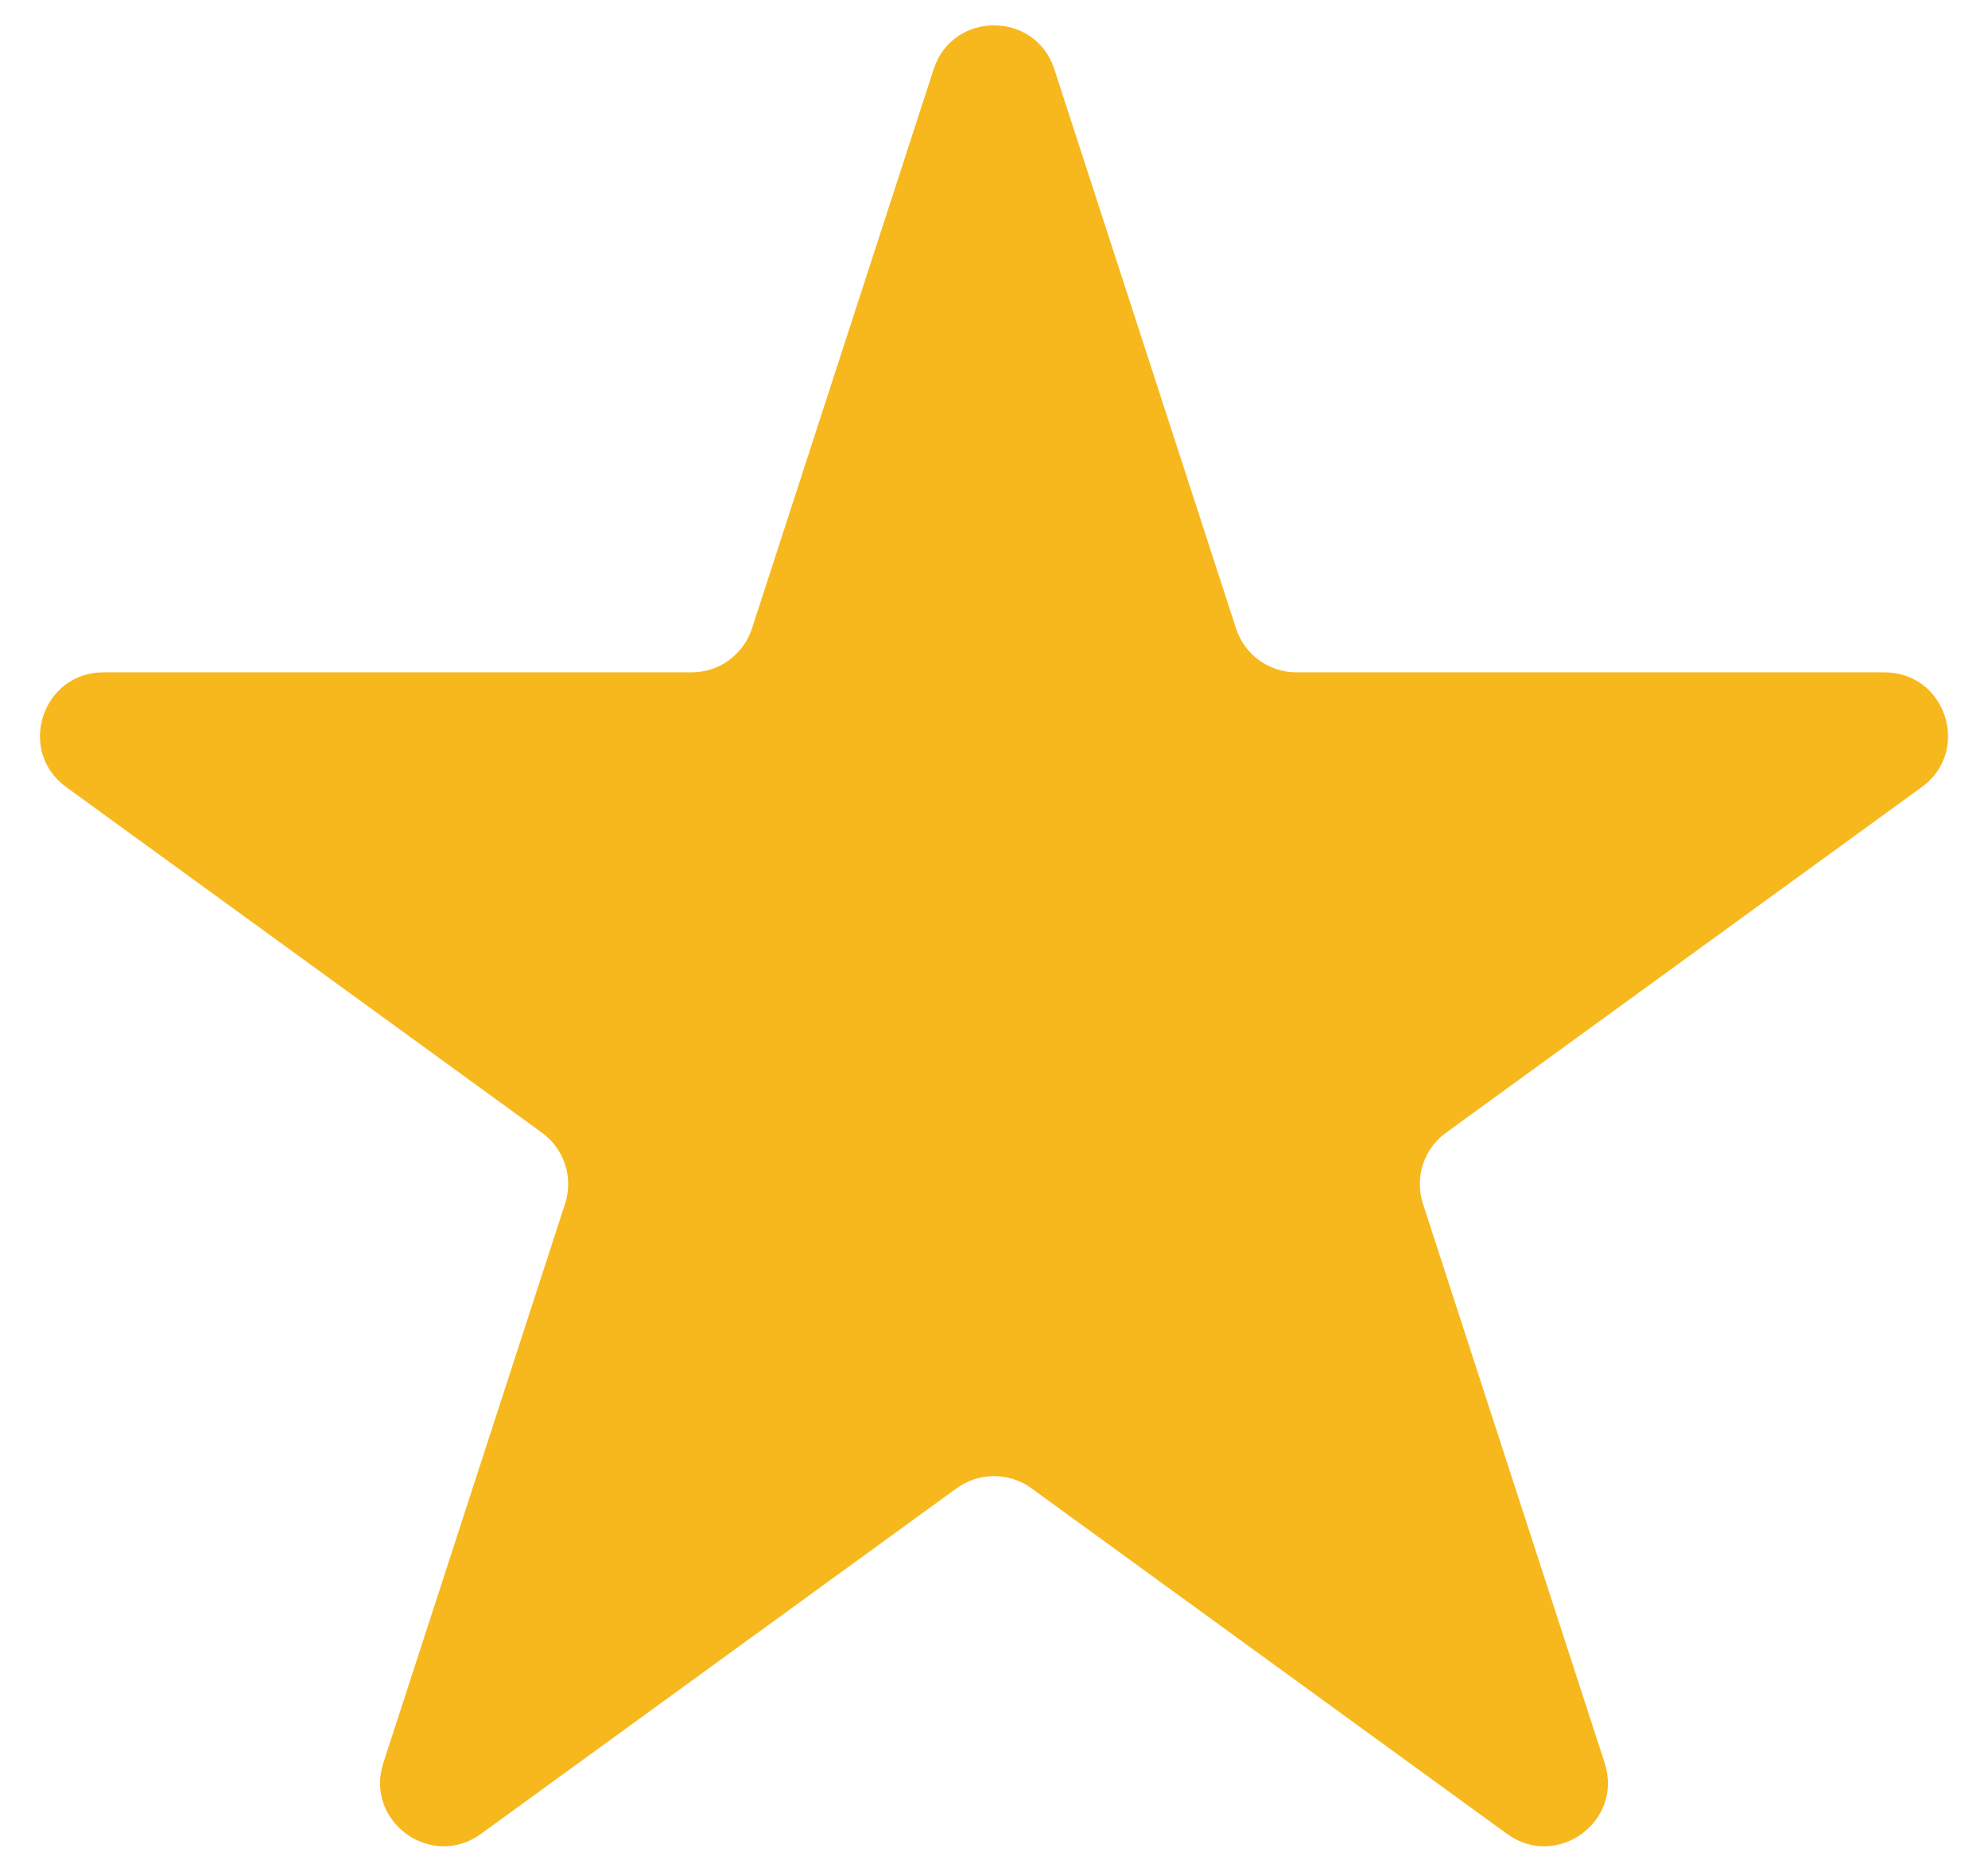 <svg width="32" height="30" viewBox="0 0 32 30" fill="none" xmlns="http://www.w3.org/2000/svg">
<path d="M15.029 1.113C15.335 0.173 16.665 0.173 16.971 1.113L19.896 10.116C20.033 10.537 20.425 10.822 20.867 10.822H30.334C31.323 10.822 31.734 12.087 30.934 12.669L23.275 18.233C22.917 18.493 22.768 18.954 22.904 19.374L25.83 28.378C26.135 29.318 25.059 30.1 24.259 29.519L16.6 23.954C16.242 23.695 15.758 23.695 15.4 23.954L7.741 29.519C6.941 30.1 5.865 29.318 6.17 28.378L9.096 19.374C9.232 18.954 9.083 18.493 8.725 18.233L1.066 12.669C0.266 12.087 0.677 10.822 1.666 10.822H11.133C11.575 10.822 11.967 10.537 12.104 10.116L15.029 1.113Z" fill="#F7B81E"/>
</svg>
